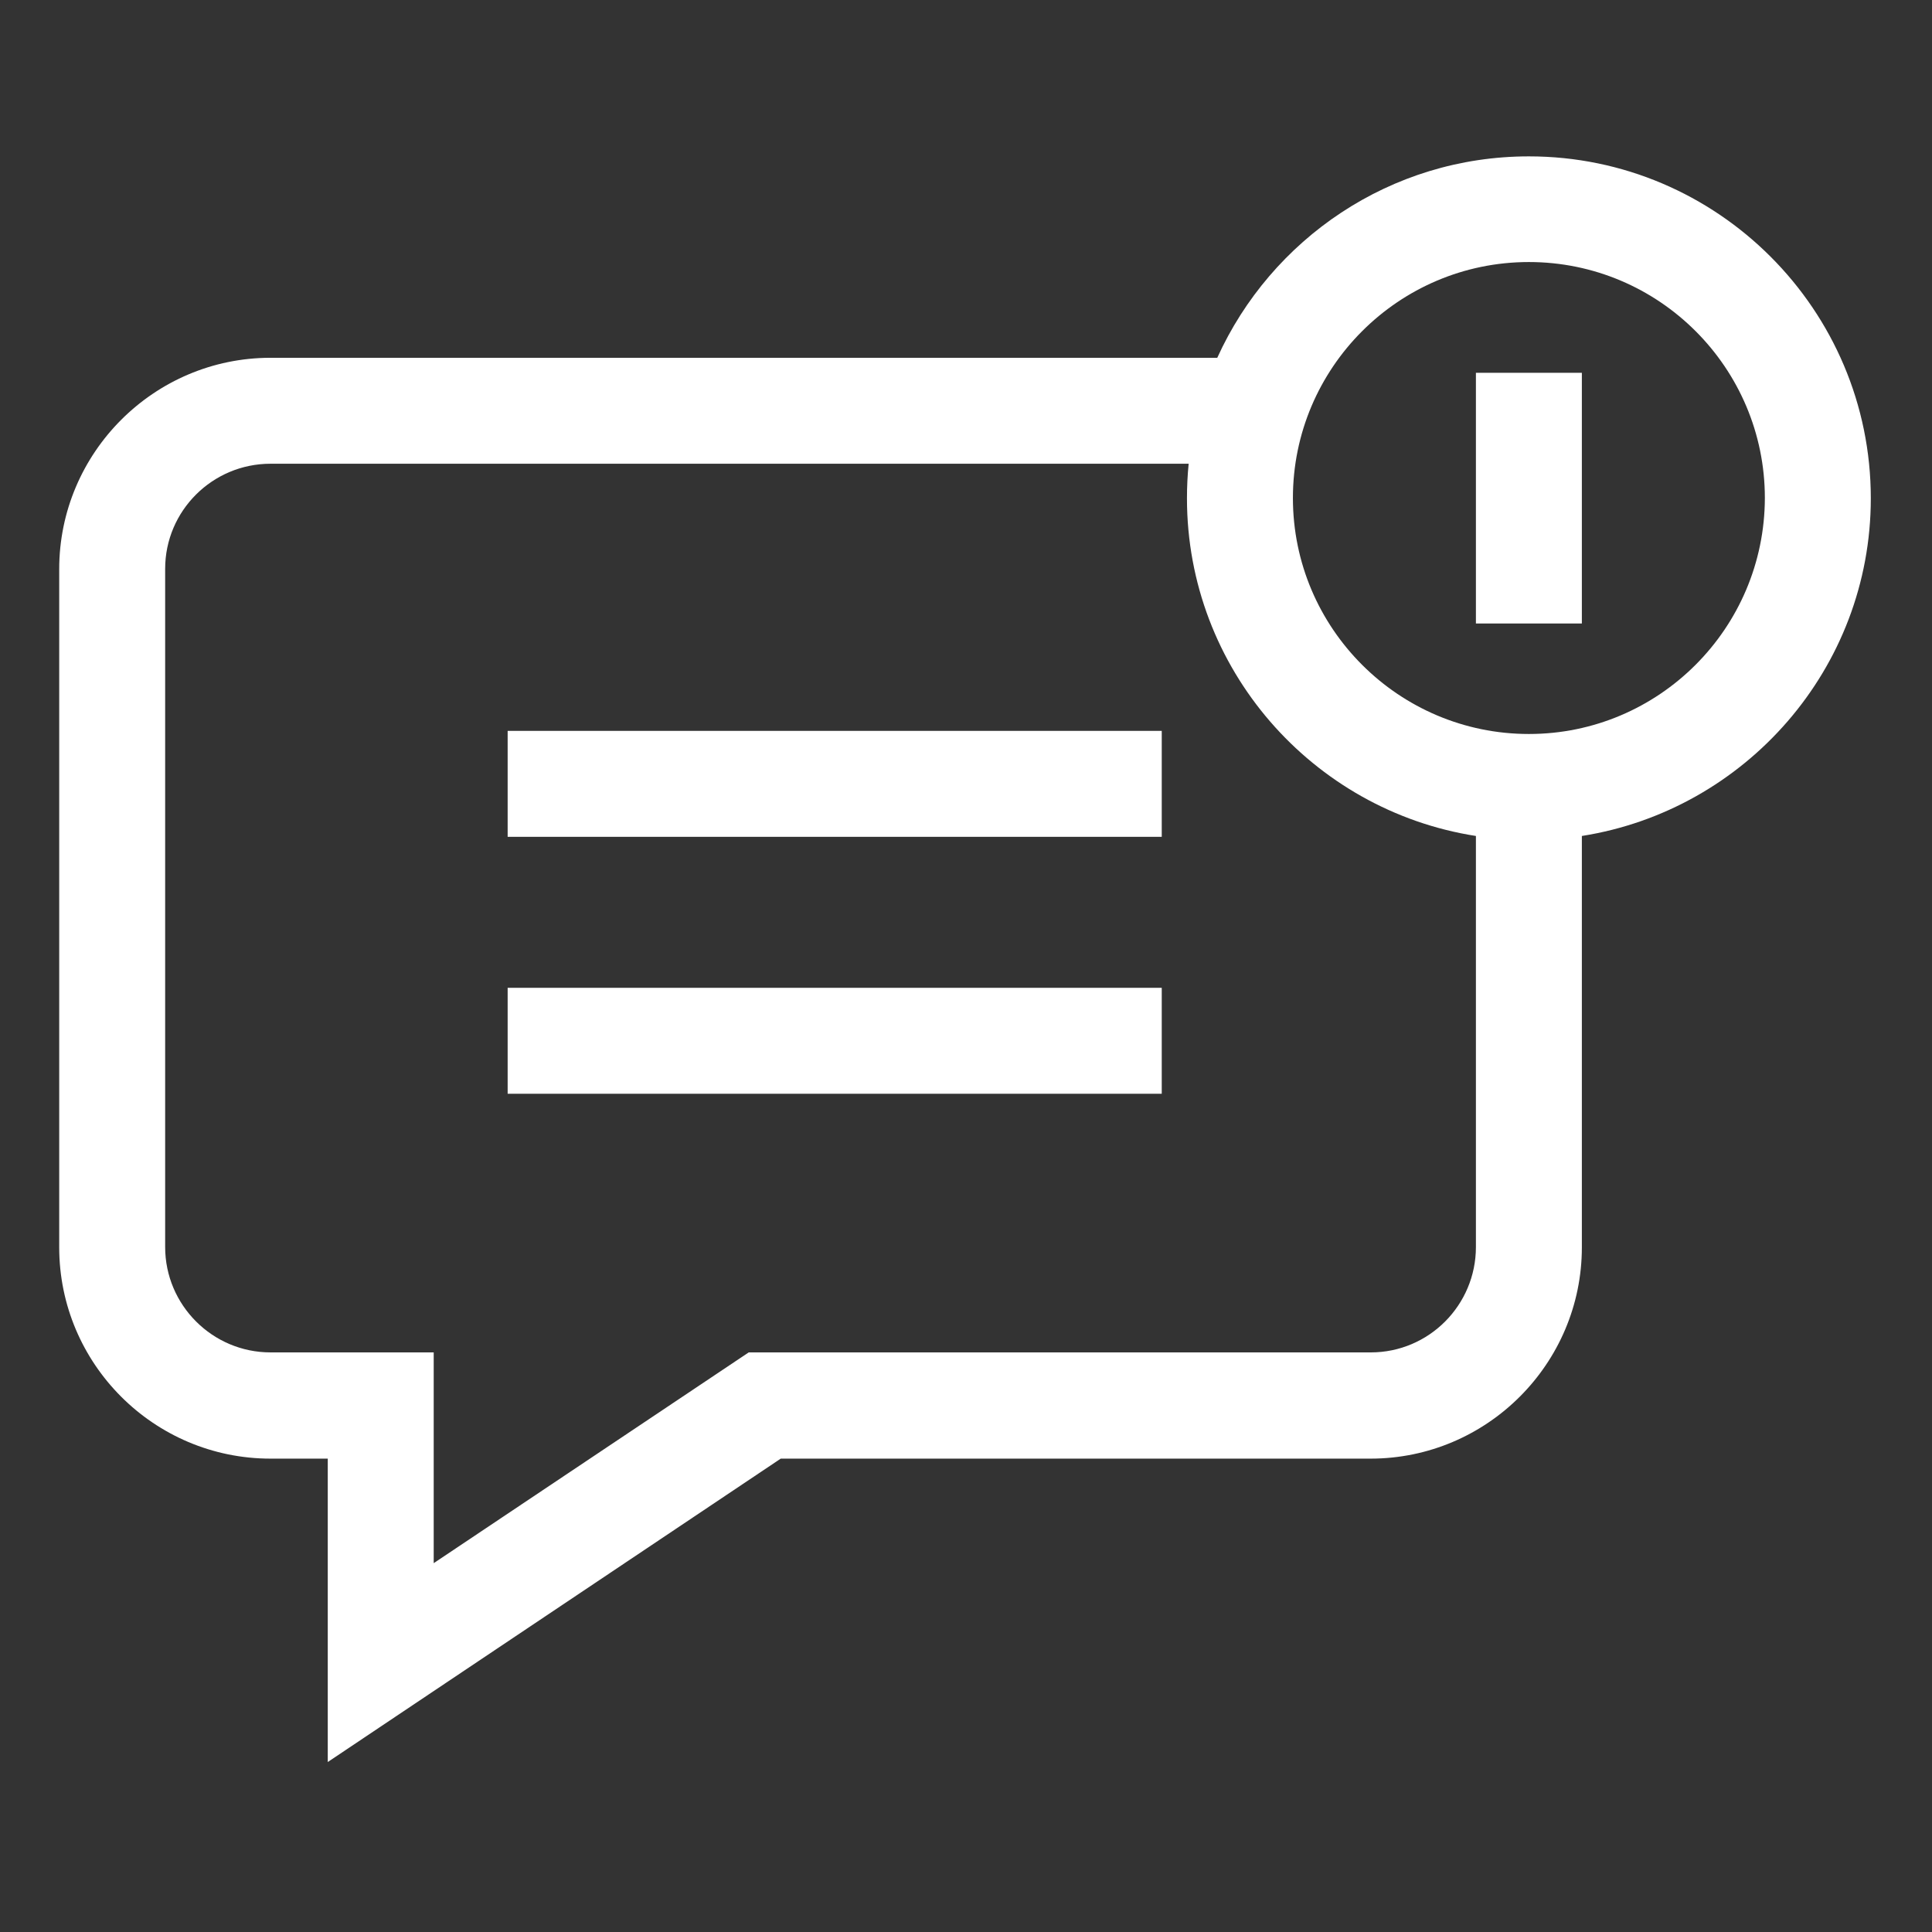 <?xml version="1.0" encoding="utf-8"?>
<!-- Generator: Adobe Illustrator 27.6.1, SVG Export Plug-In . SVG Version: 6.00 Build 0)  -->
<svg version="1.1" id="Vrstva_1" xmlns="http://www.w3.org/2000/svg" xmlns:xlink="http://www.w3.org/1999/xlink" x="0px" y="0px"
	 viewBox="0 0 682 682" style="enable-background:new 0 0 682 682;" xml:space="preserve">
<rect x="0" y="0" width="682" height="682" fill="#333333" stroke="none"/>
<style type="text/css">
	.st0{fill:#FFFFFF;}
</style>
<path class="st0" d="M179.2,258h230.9v37.4H179.2V258z"/>
<path class="st0" d="M179.2,348.7h230.9v37.4H179.2V348.7z"/>
<path class="st0" d="M660.4,175.9c0-66.5-54.1-120.7-120.7-120.7c-48.9,0-91,29.2-110,71.1H95.5c-41.1,0-74.6,33.5-74.6,74.6v239.4
	c0,41.1,33.4,74.6,74.6,74.6h20.2v107.1l159.9-107.1h208.2c41.1,0,74.6-33.5,74.6-74.6V295.1C616.1,286,660.4,236,660.4,175.9z
	 M483.9,477.4H264.3l-111.2,74.4v-74.4H95.5c-20.5,0-37.2-16.7-37.2-37.2V200.8c0-20.5,16.7-37.1,37.2-37.1h324.1
	c-0.4,4-0.6,8.1-0.6,12.2c0,60.2,44.3,110.2,102,119.2v145.1C521,460.7,504.4,477.4,483.9,477.4z M539.7,259.1
	c-45.9,0-83.3-37.3-83.3-83.3c0-45.9,37.3-83.3,83.3-83.3s83.3,37.4,83.3,83.3C622.9,221.8,585.6,259.1,539.7,259.1z"/>
<path class="st0" d="M521,131.6h37.4v88.5H521V131.6z"/>
</svg>
